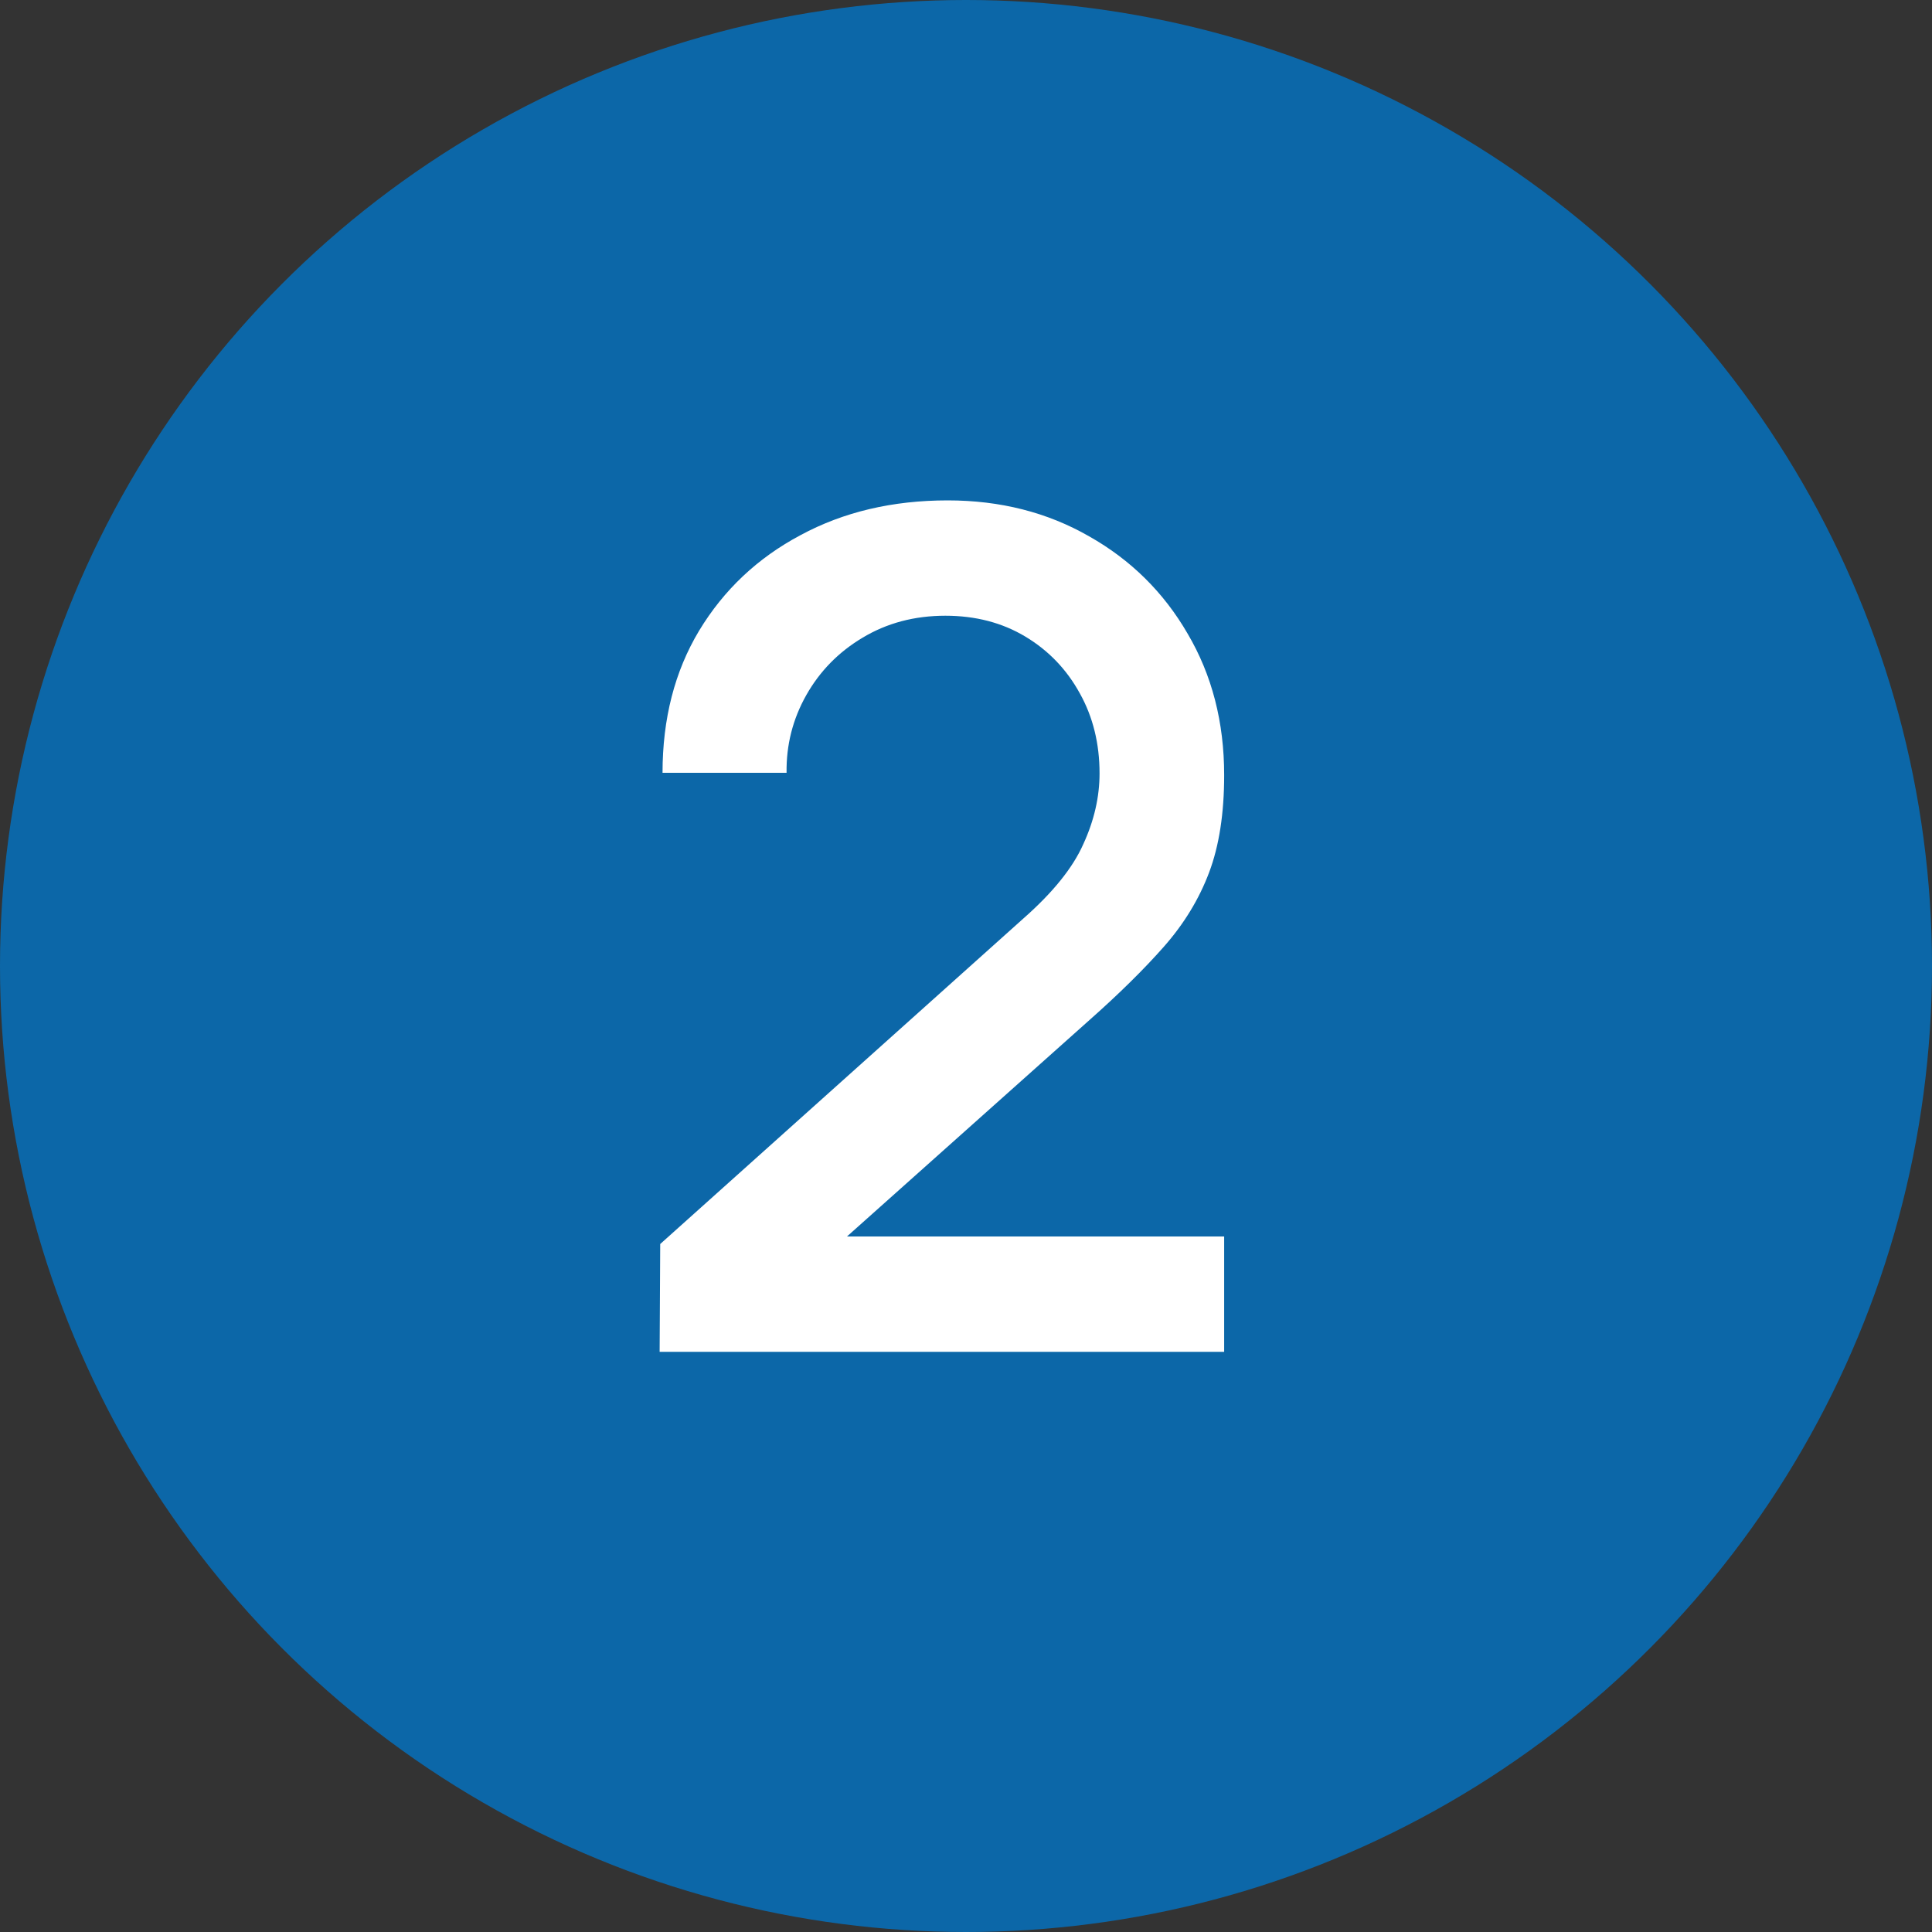 <?xml version="1.0" encoding="UTF-8"?> <svg xmlns="http://www.w3.org/2000/svg" width="40" height="40" viewBox="0 0 40 40" fill="none"><rect x="0" y="0" width="40" height="40" fill="#333333" stroke="none"/><circle cx="20" cy="20" r="20" fill="#0C67A8"></circle><path d="M13.657 27.988L13.669 25.756L21.193 19.012C21.801 18.476 22.213 17.964 22.429 17.476C22.653 16.988 22.765 16.5 22.765 16.012C22.765 15.396 22.629 14.844 22.357 14.356C22.085 13.86 21.709 13.468 21.229 13.18C20.749 12.892 20.197 12.748 19.573 12.748C18.933 12.748 18.361 12.9 17.857 13.204C17.361 13.5 16.973 13.896 16.693 14.392C16.413 14.888 16.277 15.424 16.285 16H13.717C13.717 14.88 13.969 13.9 14.473 13.06C14.985 12.212 15.685 11.552 16.573 11.08C17.461 10.6 18.477 10.36 19.621 10.36C20.709 10.36 21.685 10.608 22.549 11.104C23.413 11.592 24.093 12.264 24.589 13.12C25.093 13.976 25.345 14.952 25.345 16.048C25.345 16.84 25.241 17.512 25.033 18.064C24.825 18.616 24.513 19.128 24.097 19.6C23.681 20.072 23.161 20.584 22.537 21.136L16.729 26.32L16.453 25.6H25.345V27.988H13.657Z" fill="white"></path></svg> 